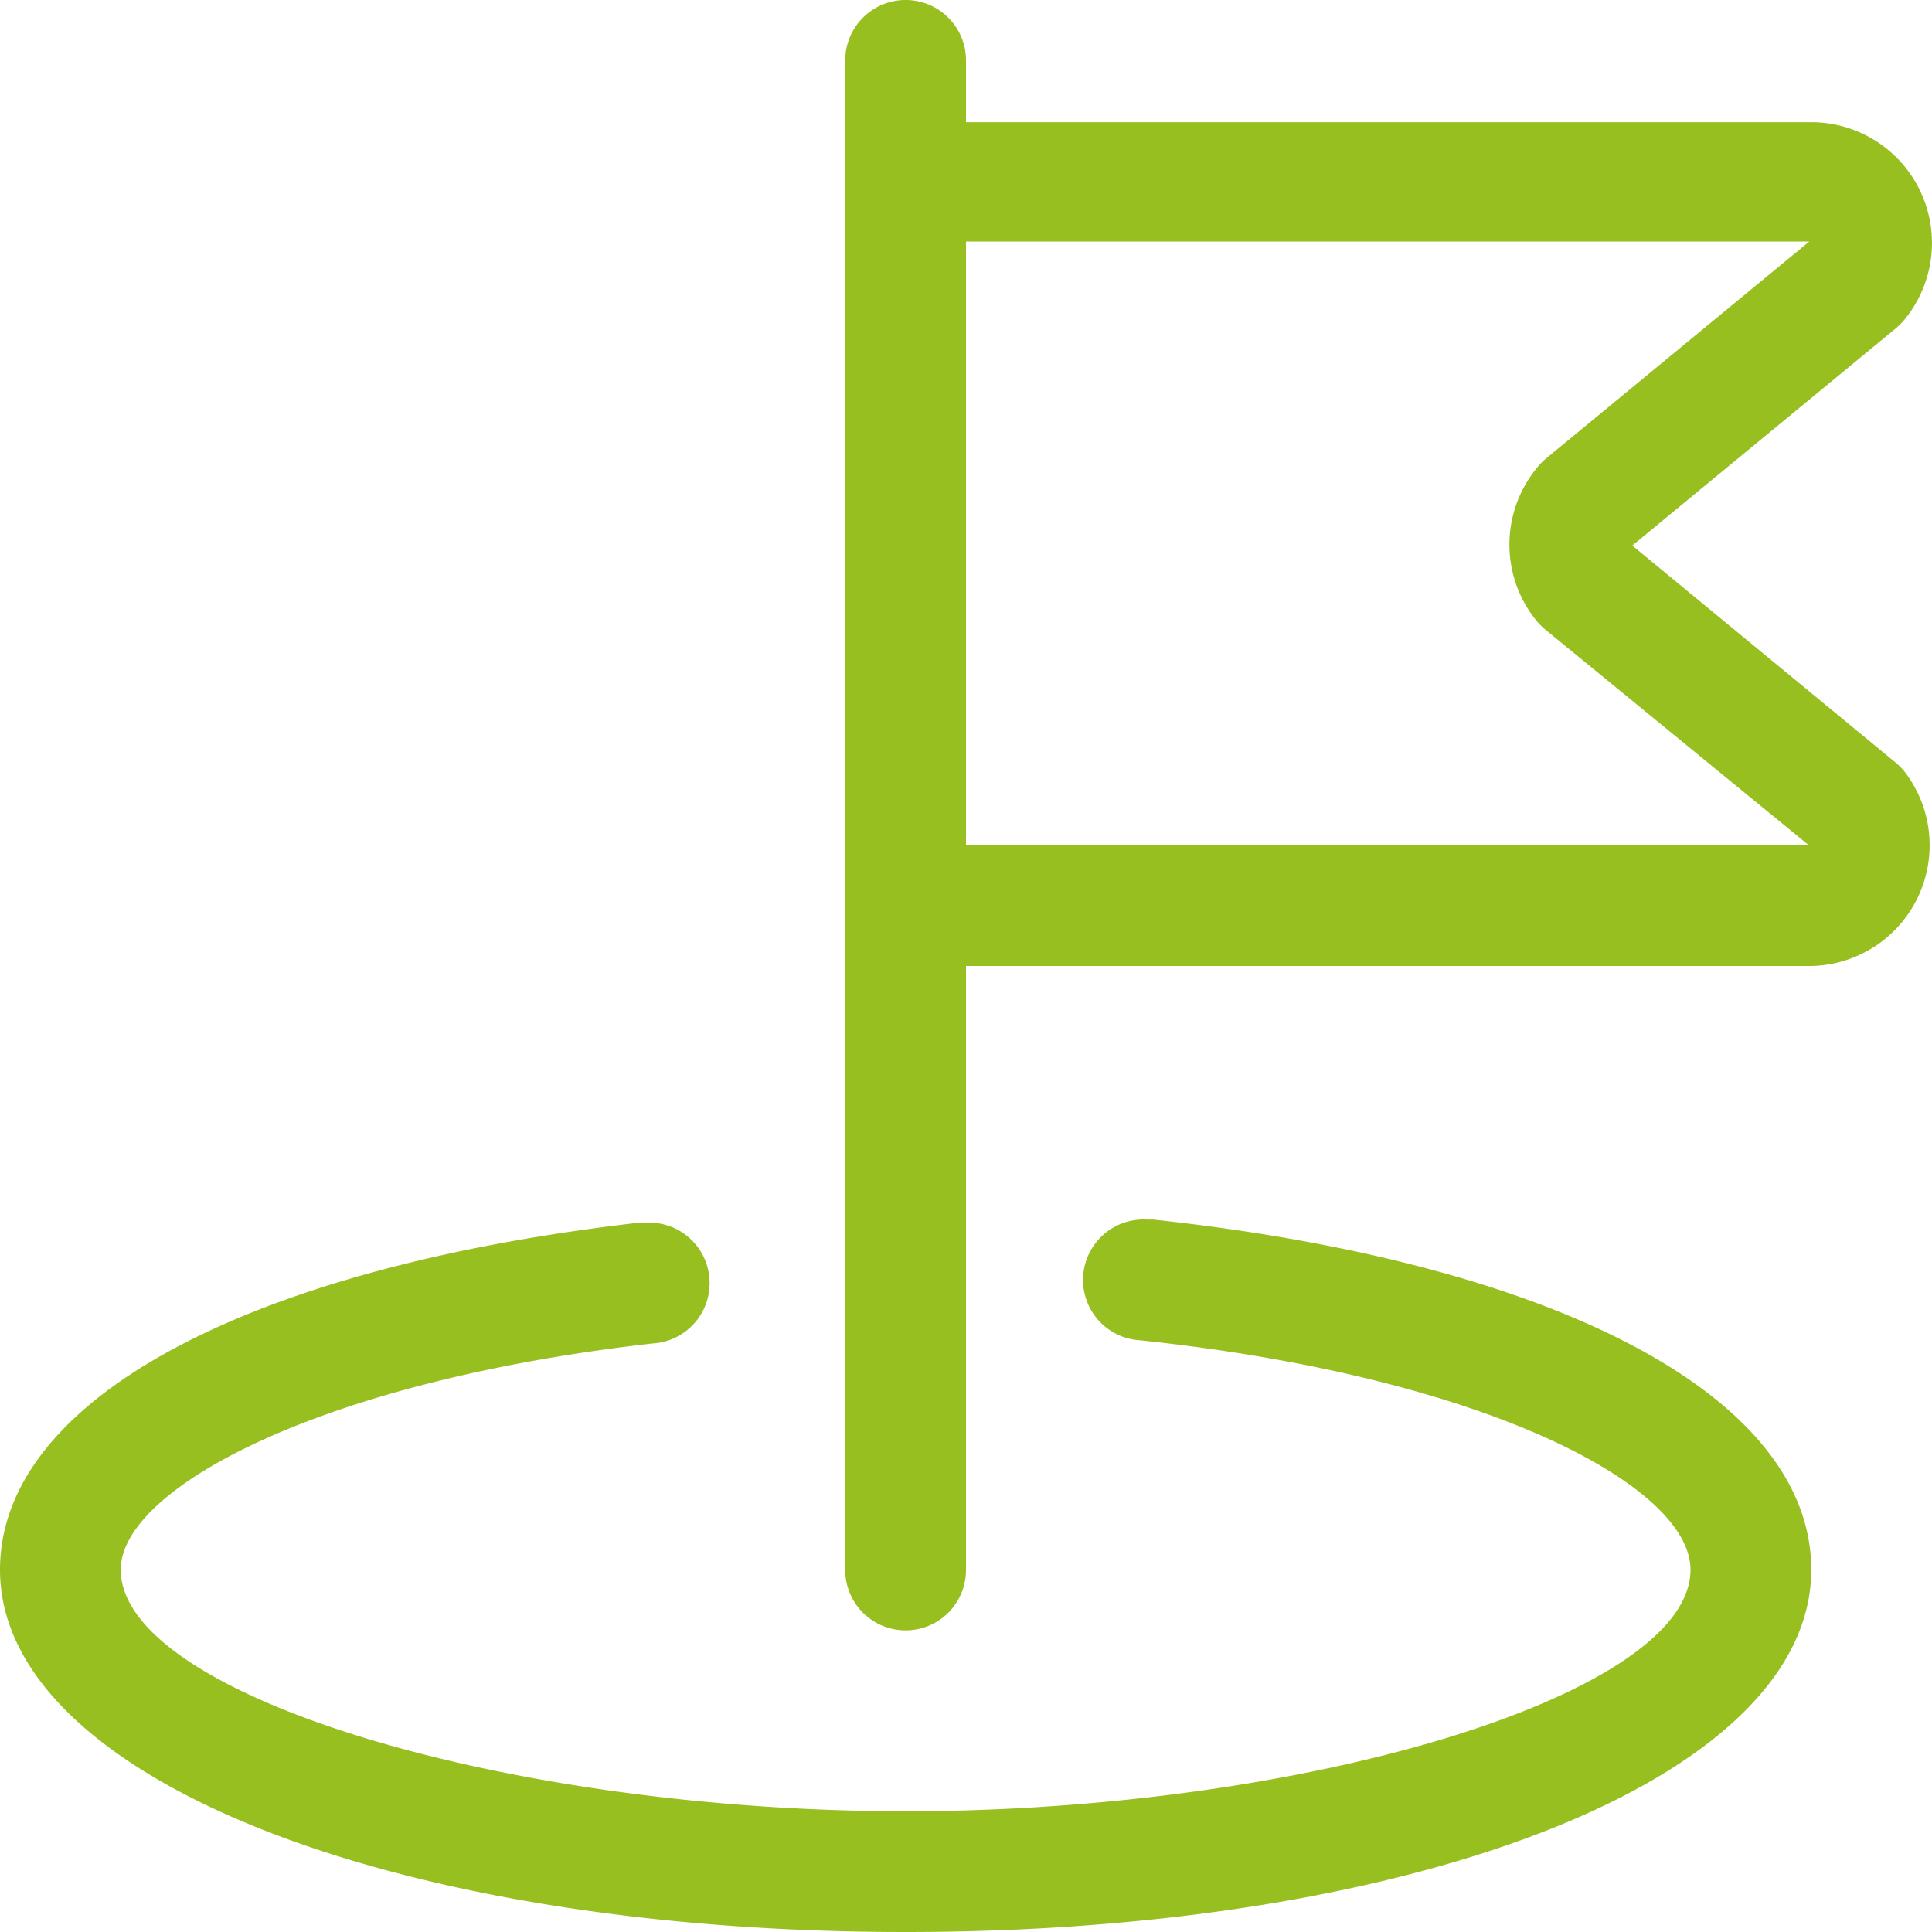 <svg id="Ebene_1" data-name="Ebene 1" xmlns="http://www.w3.org/2000/svg" viewBox="0 0 80 80"><defs><style>.cls-1{fill:#97bf20;}</style></defs><title>200707_dbs_icons_homepage_menu_ziel_green</title><path class="cls-1" d="M37.5,67.51A2.5,2.5,0,0,1,35,65V2.56a2.5,2.5,0,0,1,5-.12V5.06H75a5,5,0,0,1,3.84,8.2,2.57,2.57,0,0,1-.33.33l-10.92,9,10.92,9a2.57,2.57,0,0,1,.33.33A5,5,0,0,1,75,40H40V65A2.5,2.5,0,0,1,37.5,67.51ZM74.9,35,64,26.08a3.51,3.51,0,0,1-.34-.33,5,5,0,0,1,0-6.4A2.65,2.65,0,0,1,64,19l10.92-9H40V35Z"/><path class="cls-1" d="M37.5,80C16.14,80,0,73.56,0,65c0-7,10.13-12.49,26.45-14.37l.29,0a2.5,2.5,0,0,1,.28,5C13.26,57.19,5,61.63,5,65,5,70.15,20.81,75,37.5,75S70,70.15,70,65c0-3.48-8.52-8-22.78-9.5a2.5,2.5,0,0,1,.26-5l.27,0C64.53,52.31,75,57.86,75,65,75,73.56,58.87,80,37.5,80Z"/></svg>